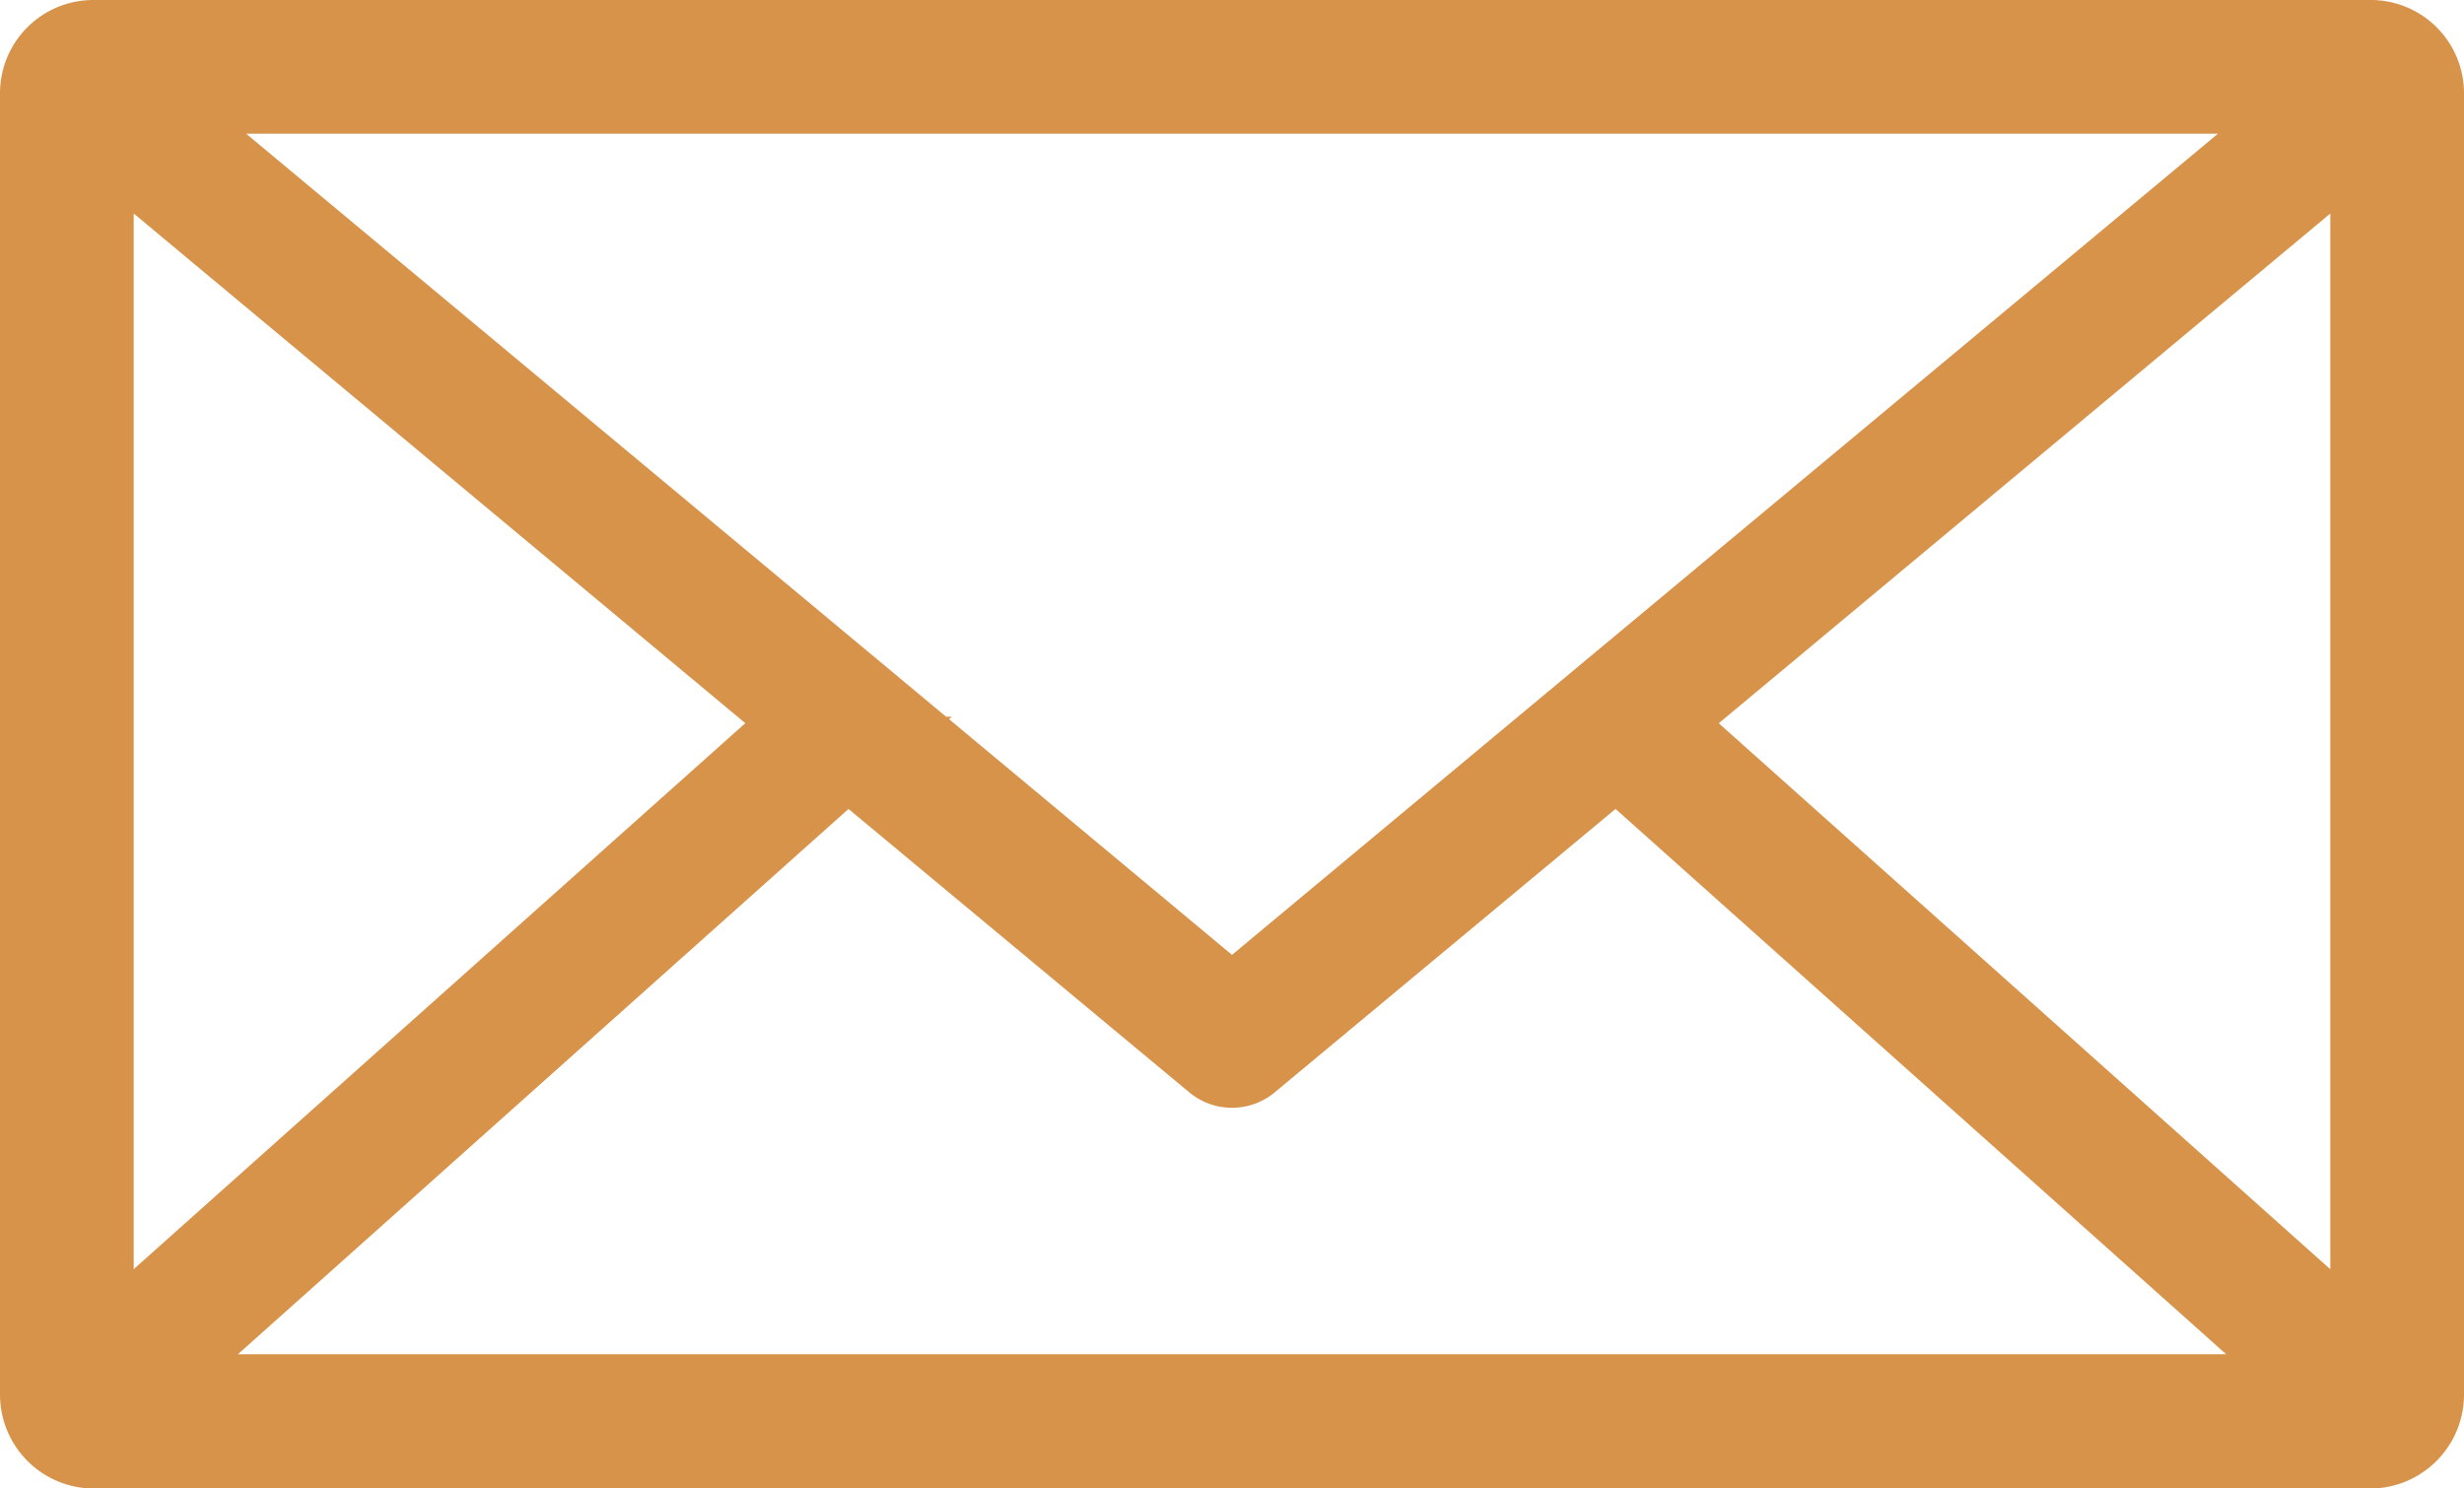 <svg xmlns="http://www.w3.org/2000/svg" width="31" height="18.727" viewBox="0 0 31 18.727">
  <g id="email" transform="translate(0.5 0.5)">
    <g id="Group_3634" data-name="Group 3634" transform="translate(0 0)">
      <path id="Path_27067" data-name="Path 27067" d="M6.682,976.362a.674.674,0,0,0-.682.66v16.4a.683.683,0,0,0,.682.671H35.318a.683.683,0,0,0,.682-.671v-16.4a.674.674,0,0,0-.682-.66Zm.533.682H34.786L21,988.528Zm-.533.437,8.96,7.468-8.96,8Zm28.636,0V992.95l-8.959-8Zm-19.155,7.9,4.624,3.846a.341.341,0,0,0,.426,0l4.624-3.846,8.981,8.022H7.183l8.981-8.022Z" transform="translate(-6 -976.362)" fill="#d8934b" stroke="#d8934b" stroke-width="1"/>
    </g>
  </g>
</svg>
